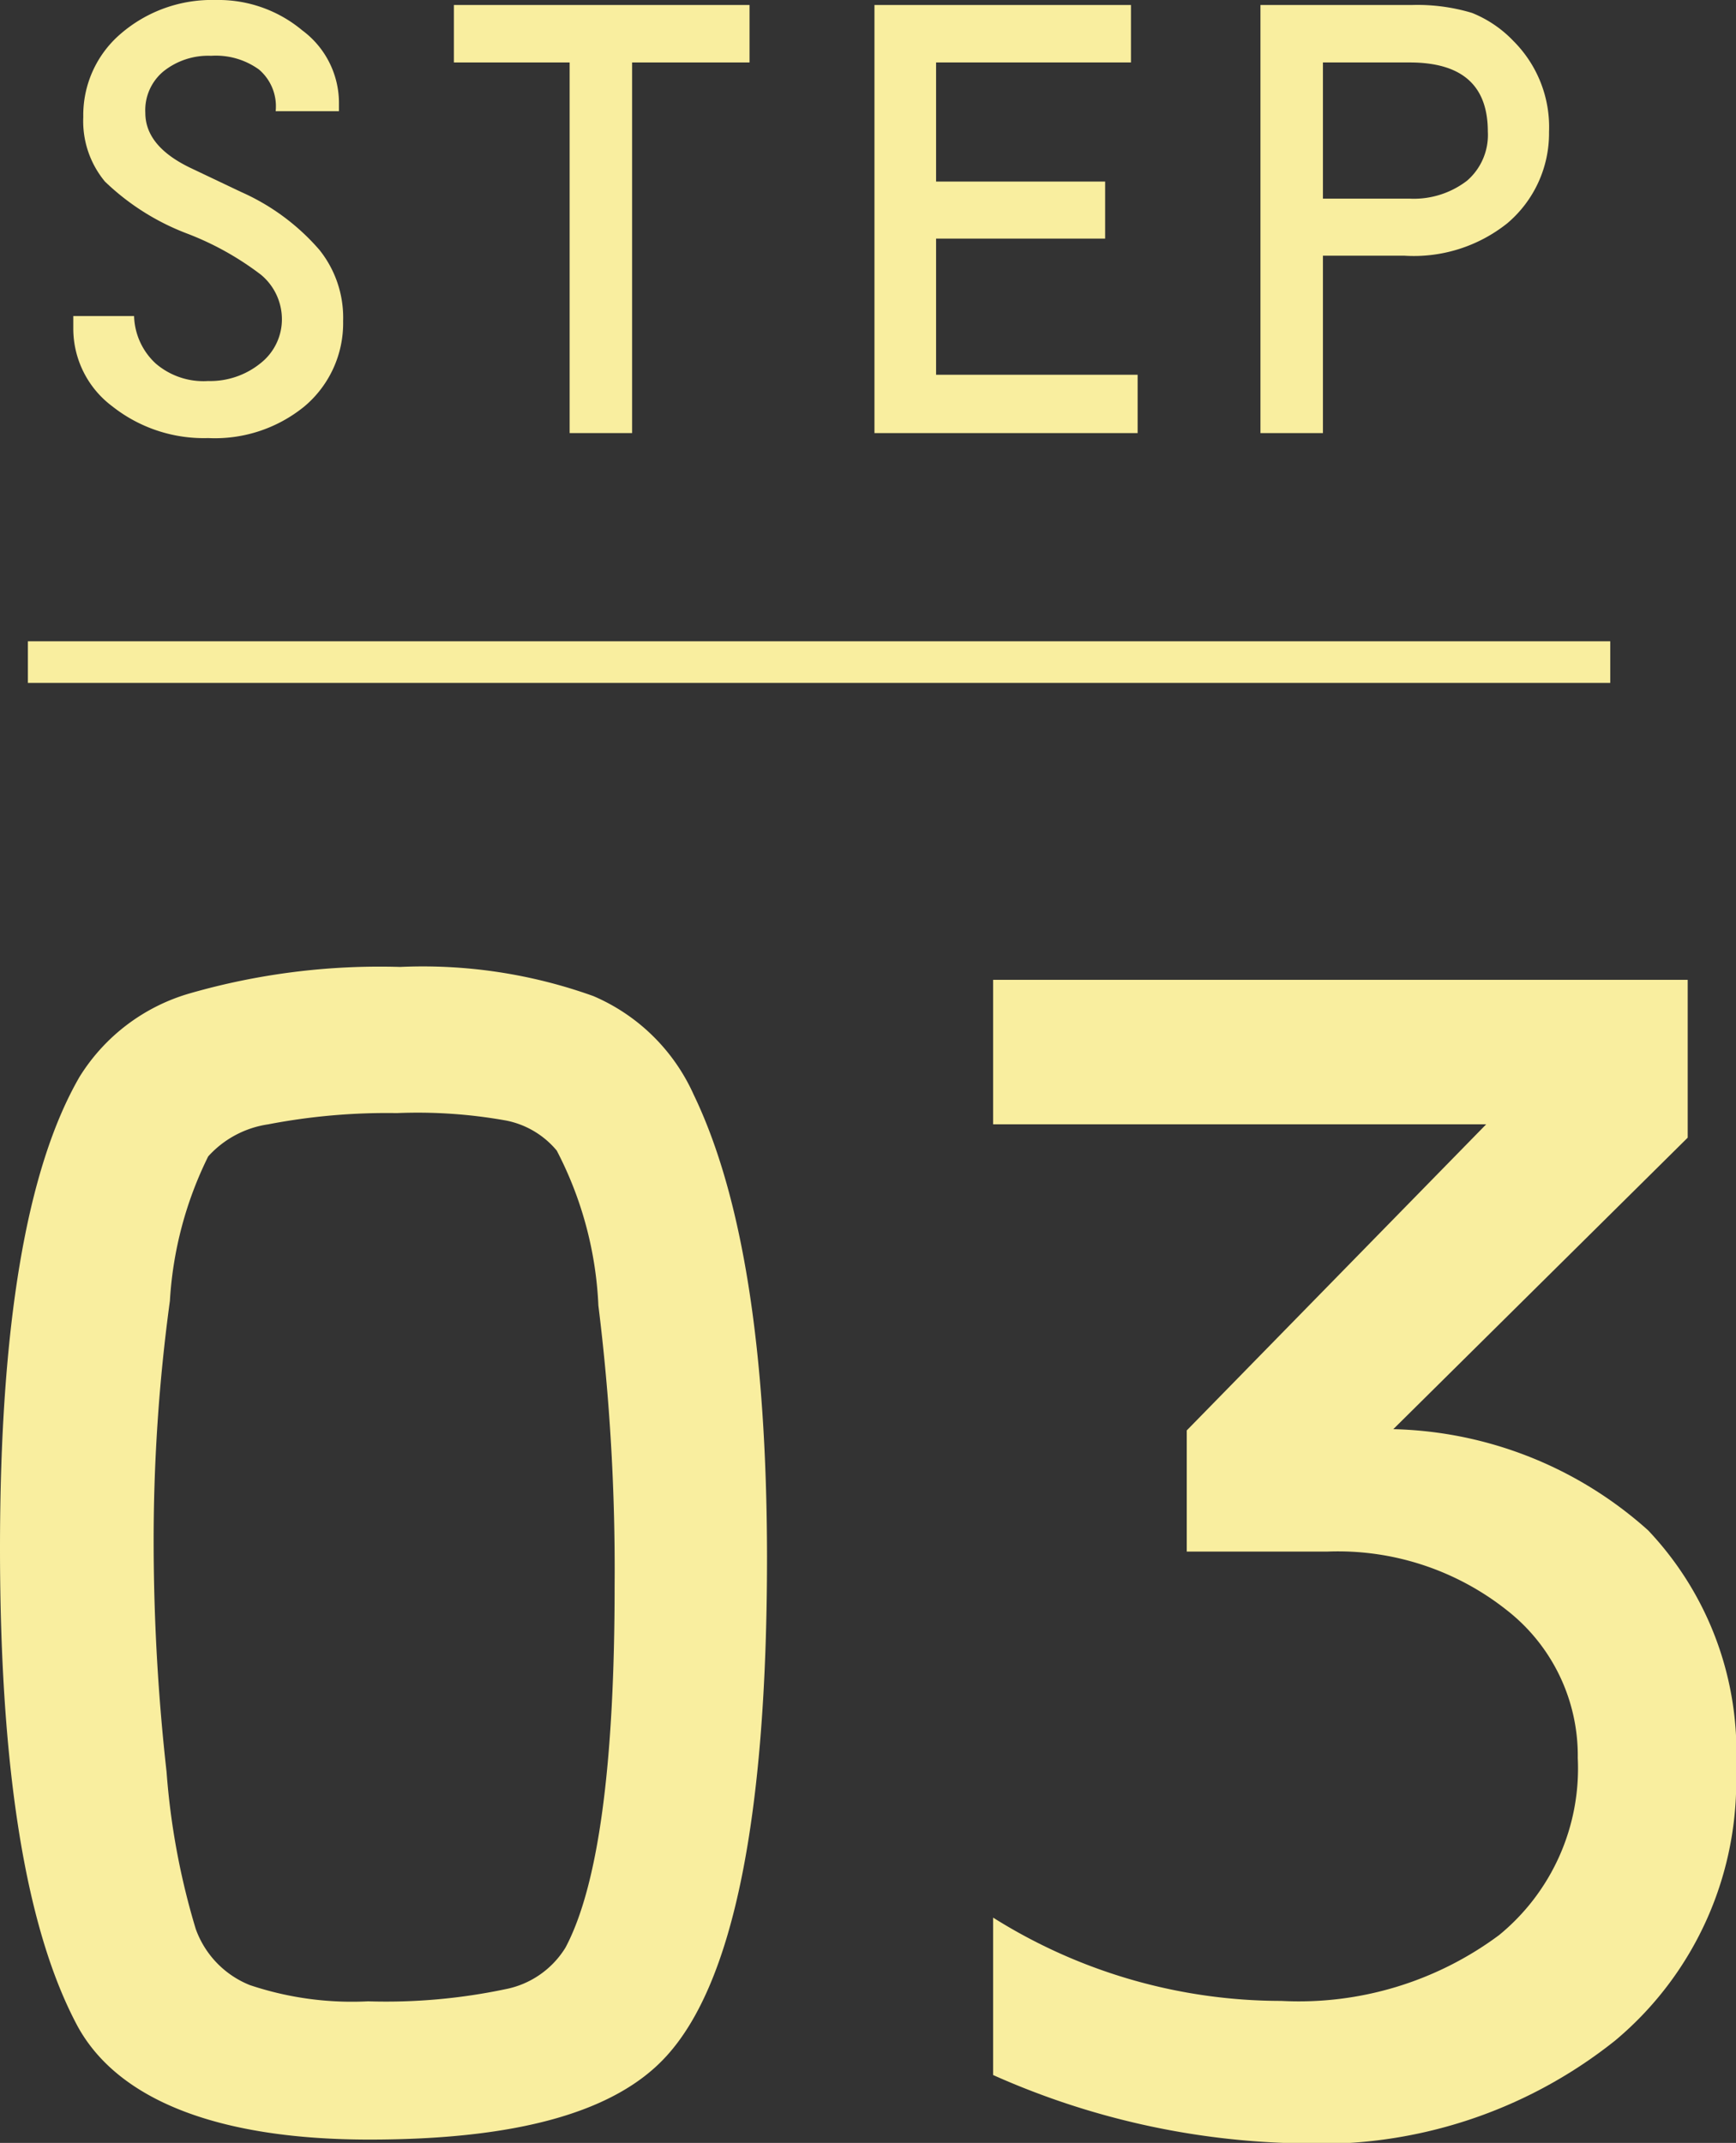 <svg xmlns="http://www.w3.org/2000/svg" viewBox="0 0 41.69 51.46"><rect x="0" y="0" width="41.69" height="51.46" fill="#333333" stroke="none"/><defs><style>.cls-1{isolation:isolate;}.cls-2{fill:#f9ee9f;}.cls-3{fill:none;stroke:#f9ee9f;}</style></defs><g id="レイヤー_2" data-name="レイヤー 2"><g id="レイヤー_1-2" data-name="レイヤー 1"><g id="グループ_92" data-name="グループ 92"><g class="cls-1"><path class="cls-2" d="M9.61,23.22a12.12,12.12,0,0,1,4.64.7,4.64,4.64,0,0,1,2.41,2.37q1.75,3.63,1.76,11.09,0,9.36-2.42,12c-1.23,1.35-3.6,2-7.13,2s-6-.9-7-2.71Q0,45.2,0,37.18T1.91,25.86a4.62,4.62,0,0,1,2.63-2A16.51,16.51,0,0,1,9.61,23.22Zm-.08,3.51A15.07,15.07,0,0,0,6.44,27,2.41,2.41,0,0,0,5,27.77a9,9,0,0,0-.92,3.47,42.65,42.65,0,0,0-.39,5.92A49.92,49.92,0,0,0,4,42.55a17.5,17.5,0,0,0,.7,3.77A2.28,2.28,0,0,0,6,47.67a7.71,7.71,0,0,0,2.84.39,13.91,13.91,0,0,0,3.29-.29,2.18,2.18,0,0,0,1.45-1q1.18-2.22,1.18-8.69a51.42,51.42,0,0,0-.39-6.73,8.88,8.88,0,0,0-1-3.72,2.11,2.11,0,0,0-1.21-.72A12,12,0,0,0,9.53,26.73Z"/><path class="cls-2" d="M35.69,27H23.85V23.53H40.53v3.79l-7.07,7a9.49,9.49,0,0,1,6.12,2.43,7.74,7.74,0,0,1,2.11,5.72A8.11,8.11,0,0,1,38.79,49a11.36,11.36,0,0,1-7.63,2.47,18.84,18.84,0,0,1-7.31-1.64V46.05a13,13,0,0,0,6.92,2A8.06,8.06,0,0,0,36,46.47a5.17,5.17,0,0,0,1.89-4.25,4.43,4.43,0,0,0-1.7-3.55,6.53,6.53,0,0,0-4.32-1.41H28.5V34.35Z"/></g><g class="cls-1"><path class="cls-2" d="M8.14,2.67H6.62a1.16,1.16,0,0,0-.4-1,1.77,1.77,0,0,0-1.15-.33,1.72,1.72,0,0,0-1.14.37,1.21,1.21,0,0,0-.44,1q0,.8,1.08,1.32l1.22.58A5.35,5.35,0,0,1,7.67,6a2.6,2.6,0,0,1,.57,1.71,2.61,2.61,0,0,1-.93,2.05A3.4,3.4,0,0,1,5,10.52a3.54,3.54,0,0,1-2.3-.76,2.33,2.33,0,0,1-.94-1.88s0-.15,0-.29H3.22a1.61,1.61,0,0,0,.52,1.14A1.76,1.76,0,0,0,5,9.15a1.92,1.92,0,0,0,1.26-.43,1.34,1.34,0,0,0,.51-1.06,1.39,1.39,0,0,0-.5-1.06,7.07,7.07,0,0,0-1.8-1A5.82,5.82,0,0,1,2.52,4.36,2.27,2.27,0,0,1,2,2.81a2.57,2.57,0,0,1,.9-2A3.35,3.35,0,0,1,5.18,0,3.14,3.14,0,0,1,7.26.73a2.17,2.17,0,0,1,.88,1.72Z"/><path class="cls-2" d="M15.18,1.5v8.9h-1.5V1.5H10.9V.12H18V1.5Z"/><path class="cls-2" d="M22.48,1.5V4.36h4.06V5.73H22.48V9h4.84V10.4H21V.12h6.16V1.5Z"/><path class="cls-2" d="M31.77,6.14V10.4h-1.5V.12h3.64a4.55,4.55,0,0,1,1.44.19,2.83,2.83,0,0,1,1,.68,2.92,2.92,0,0,1,.85,2.18,2.83,2.83,0,0,1-1,2.19,3.6,3.6,0,0,1-2.48.78Zm0-1.37h2.07a2.1,2.1,0,0,0,1.39-.43,1.45,1.45,0,0,0,.5-1.18c0-1.11-.62-1.66-1.88-1.66H31.77Z"/></g><line id="線_107" data-name="線 107" class="cls-3" x1="0.67" y1="15.9" x2="38.67" y2="15.9"/></g></g></g></svg>